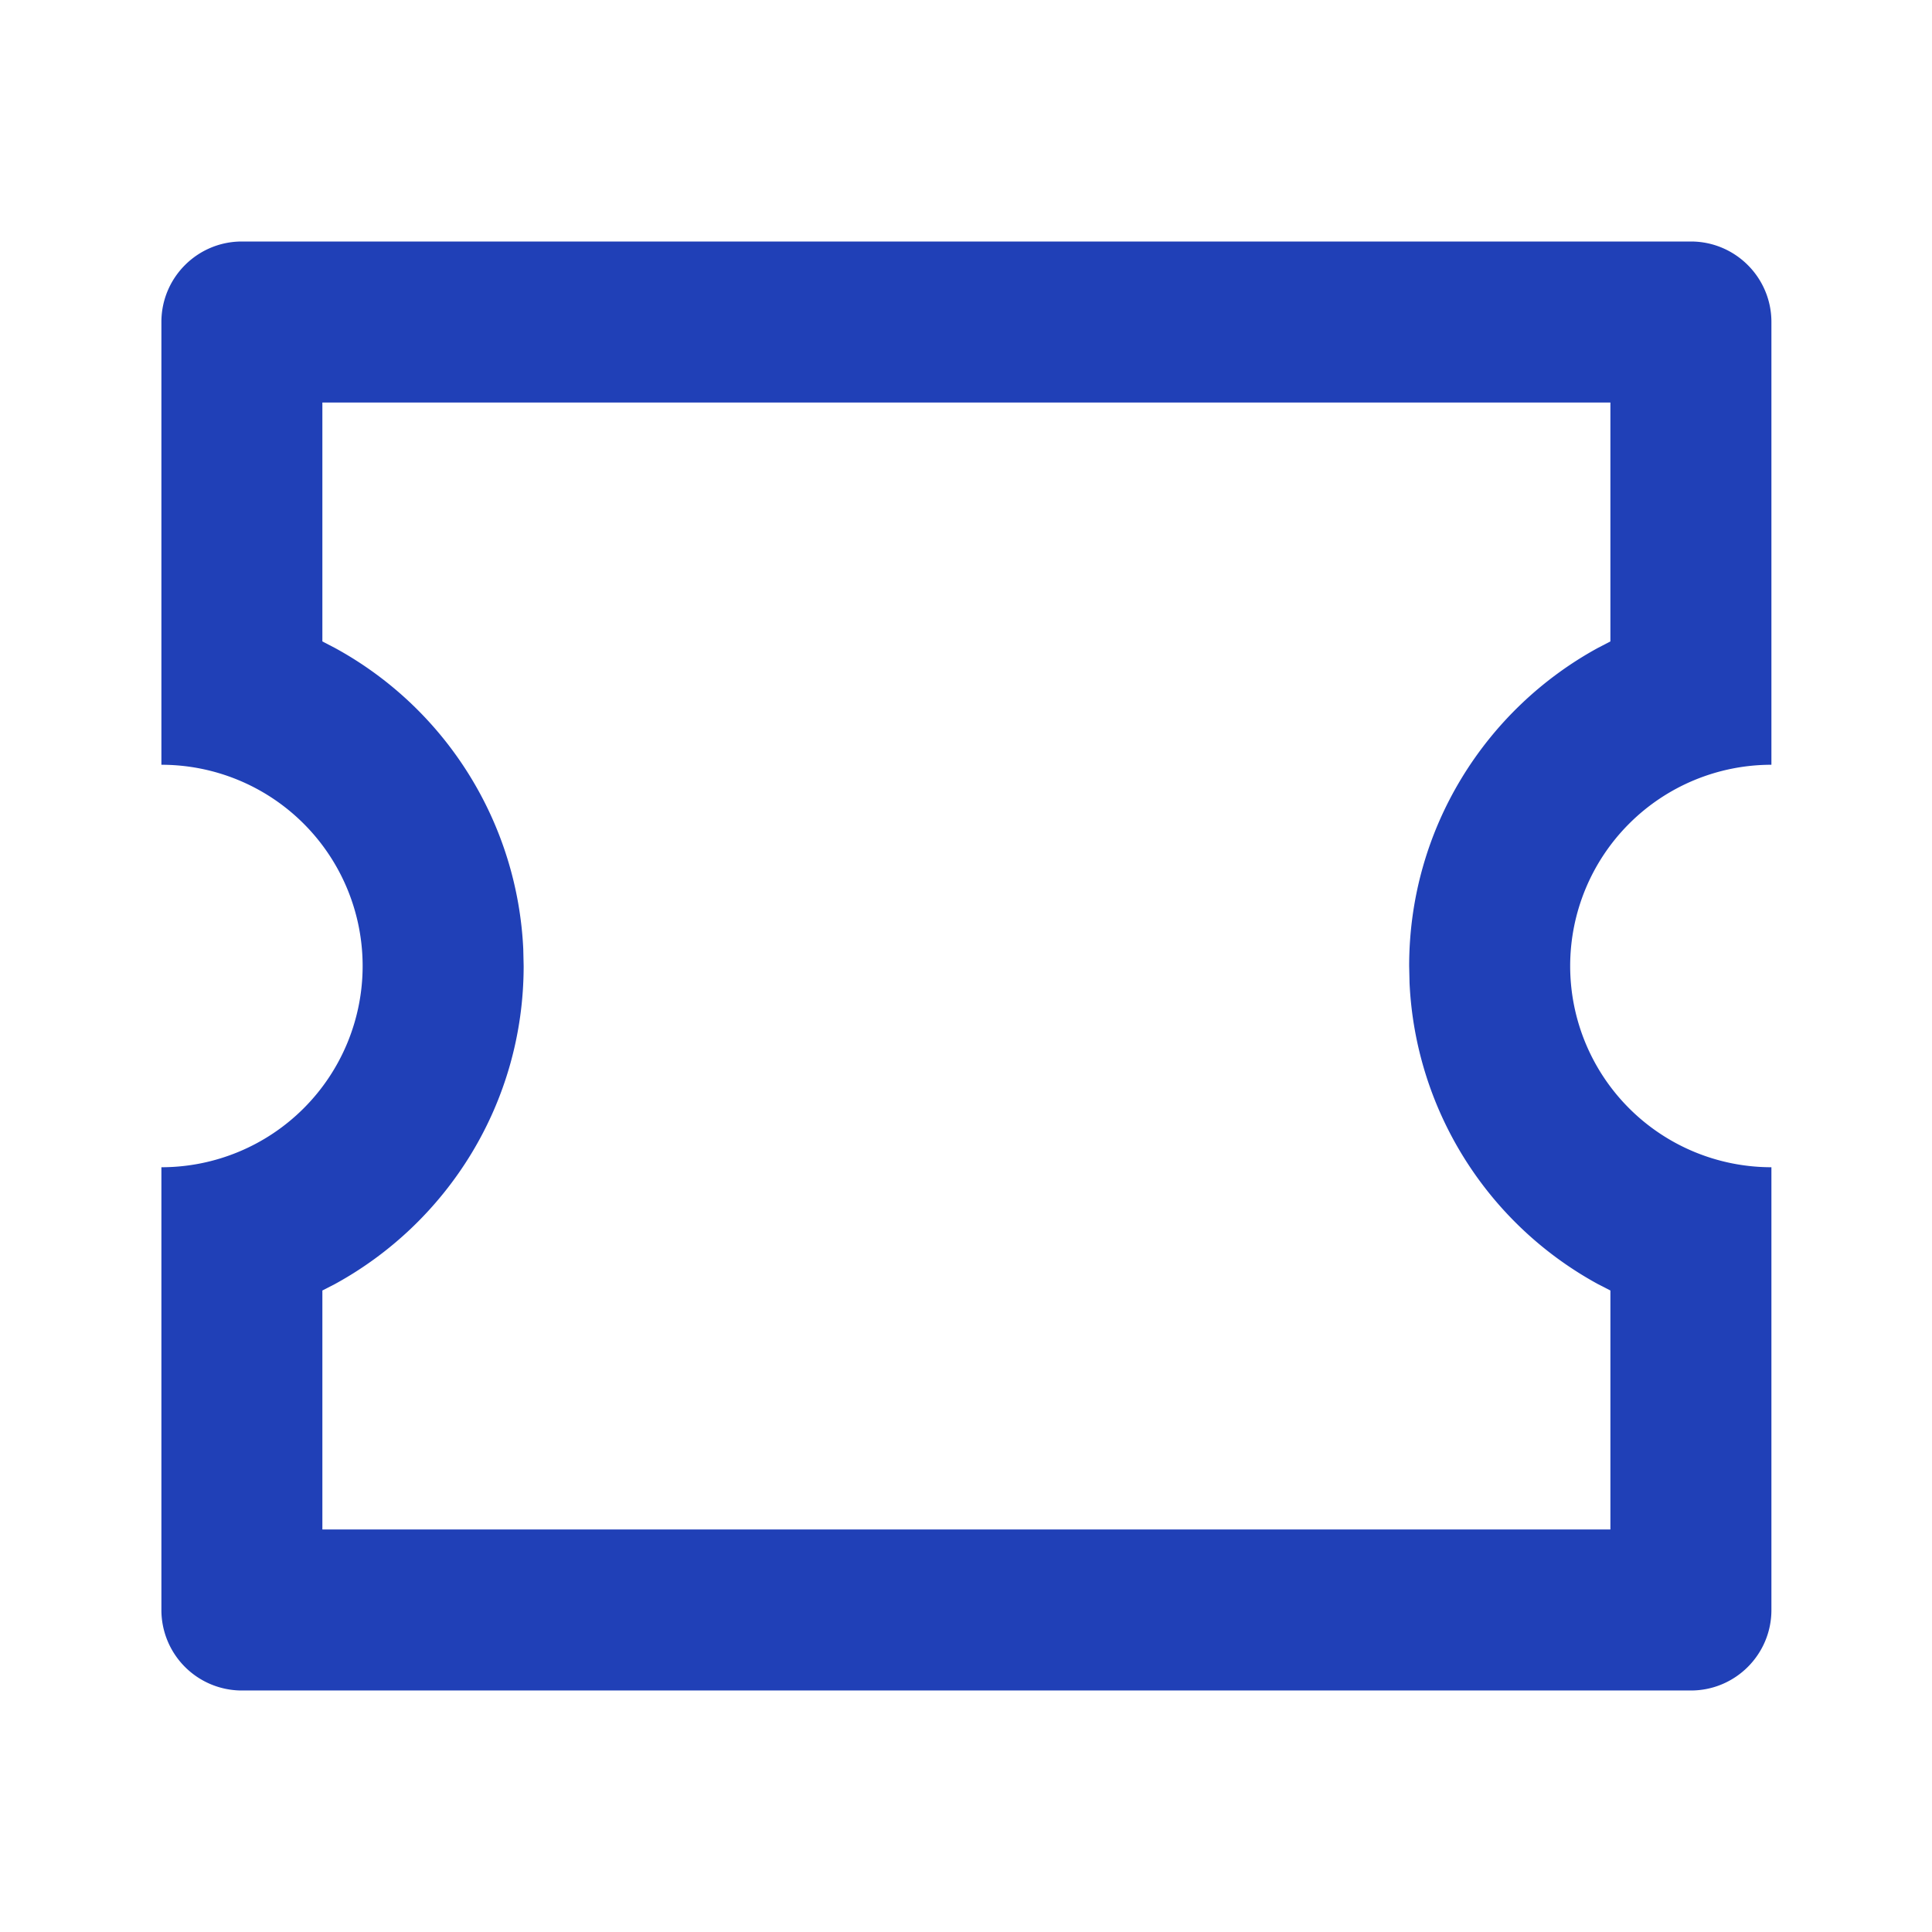 <svg xmlns="http://www.w3.org/2000/svg" width="50" height="50" fill="none"><path fill="#2040B7" d="M43.76 6.25c1.15 0 2.084.933 2.084 2.083v11.459a5.208 5.208 0 0 0 0 10.416v11.459c0 1.15-.933 2.083-2.084 2.083H6.26a2.083 2.083 0 0 1-2.083-2.083V30.208a5.208 5.208 0 1 0 0-10.416V8.333c0-1.15.933-2.083 2.083-2.083h37.5Zm-2.083 4.167H8.343V16.6l.325.169a9.375 9.375 0 0 1 4.874 7.79l.01.441c0 3.55-1.974 6.64-4.884 8.231l-.325.167v6.185h33.334v-6.185l-.325-.167a9.374 9.374 0 0 1-4.873-7.79l-.01-.441c0-3.55 1.973-6.64 4.883-8.231l.325-.169v-6.183Z"/></svg>